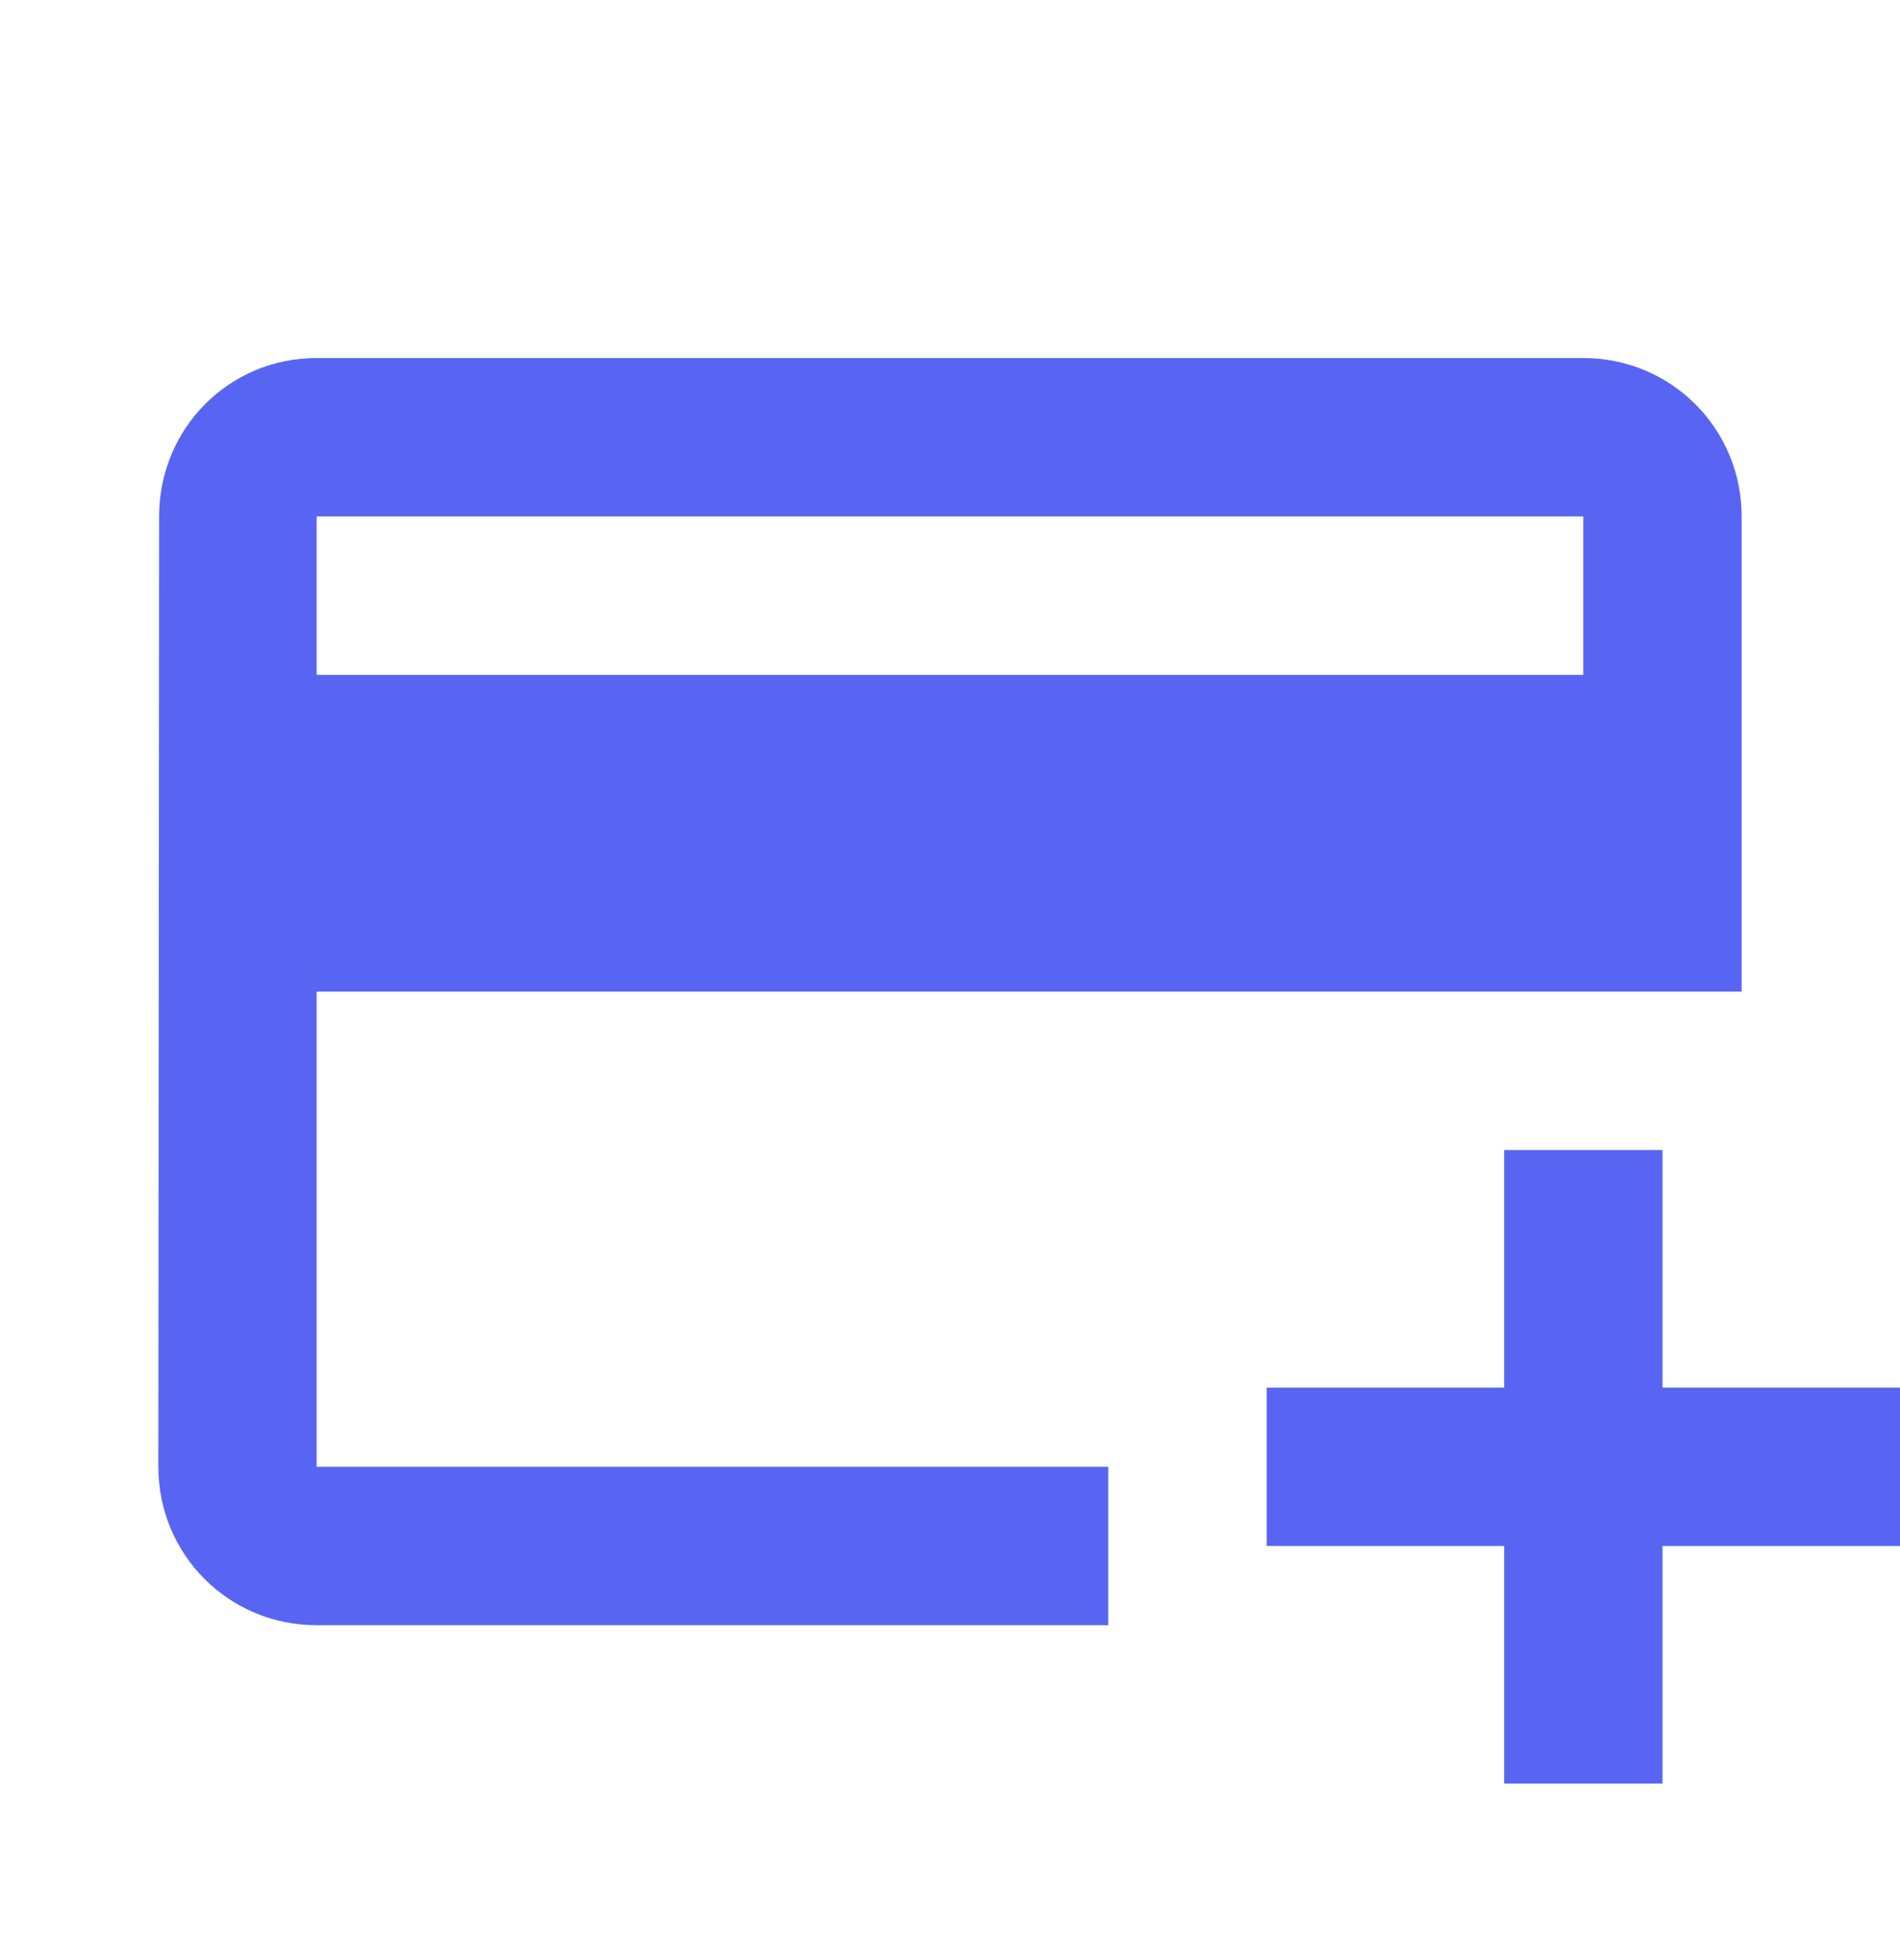 <svg width="32" height="33" viewBox="0 0 32 33" fill="none" xmlns="http://www.w3.org/2000/svg">
<g id="Add card" clip-path="url(#clip0_298_24961)">
<g id="Group">
<path id="Vector" d="M26.666 6.028H5.333C3.853 6.028 2.68 7.215 2.68 8.695L2.667 24.695C2.667 26.175 3.853 27.362 5.333 27.362H18.666V24.695H5.333V16.695H29.333V8.695C29.333 7.215 28.146 6.028 26.666 6.028ZM26.666 11.362H5.333V8.695H26.666V11.362ZM32 23.362V26.028H28V30.028H25.333V26.028H21.333V23.362H25.333V19.362H28V23.362H32Z" fill="#5865F2"/>
</g>
</g>
<defs>
<clipPath id="clip0_298_24961">
<rect width="32" height="32" fill="white" transform="translate(0 0.695)"/>
</clipPath>
</defs>
</svg>
